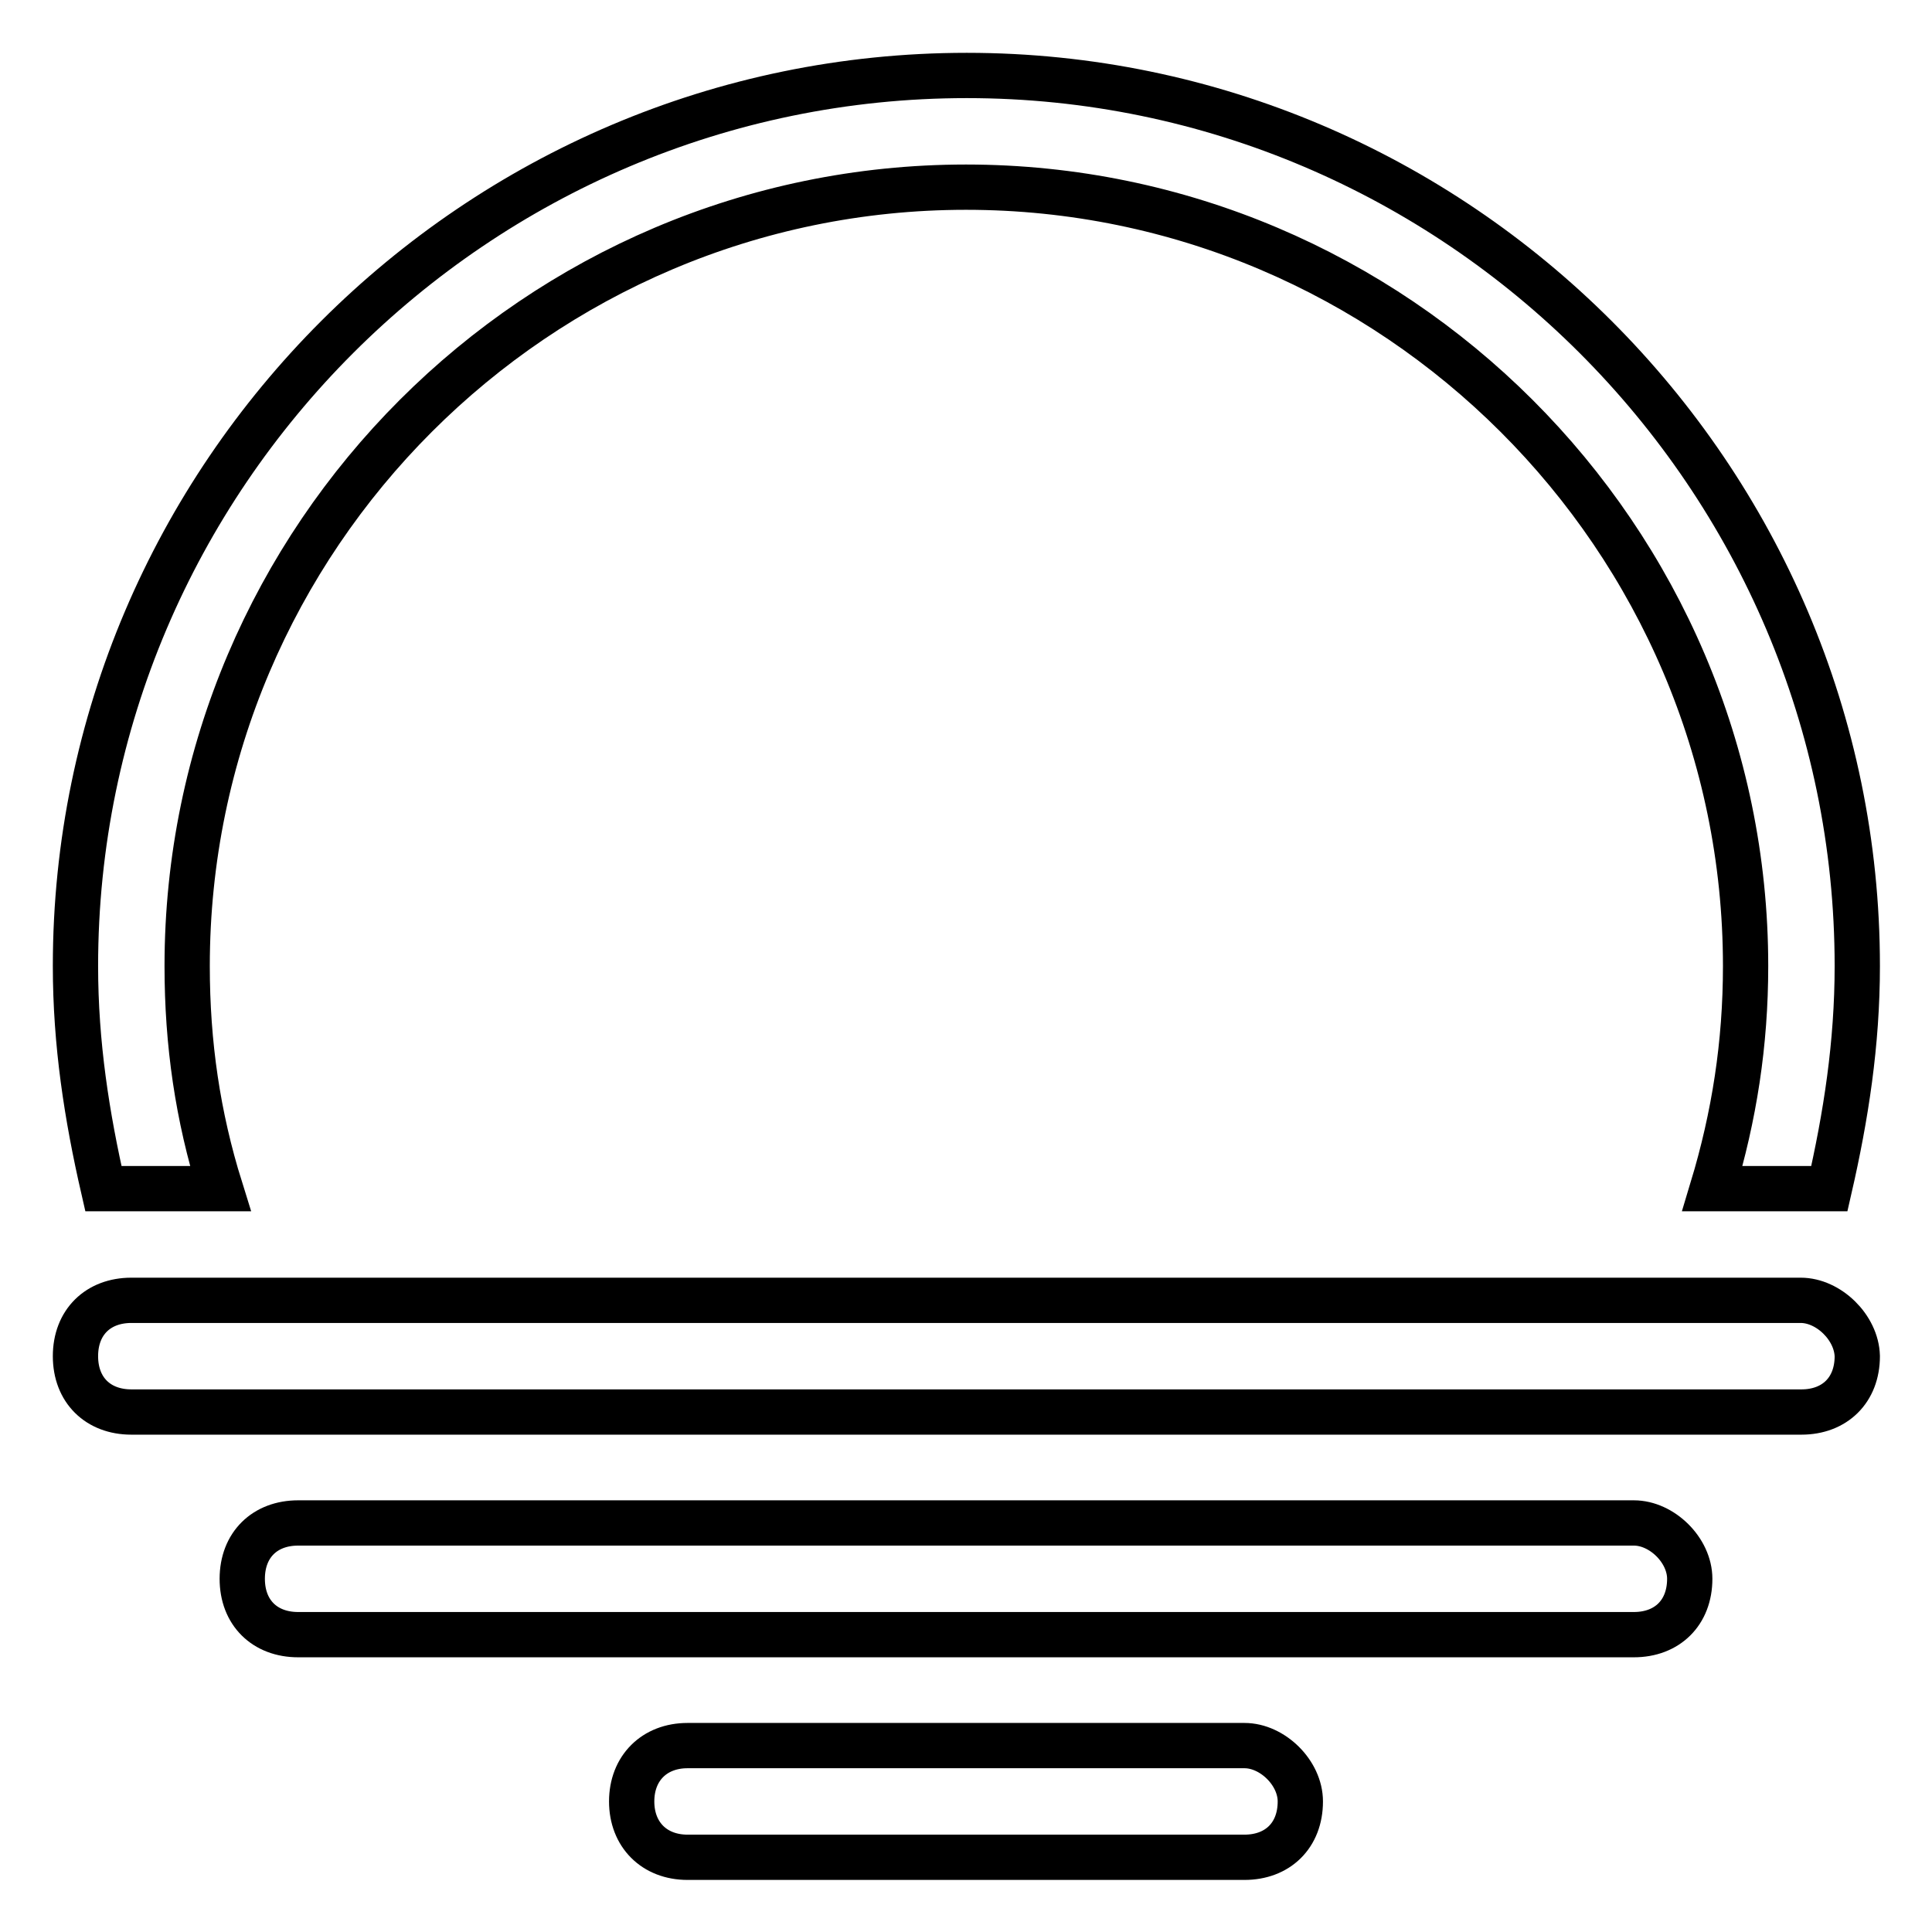 <?xml version="1.0" encoding="utf-8"?>
<!-- Svg Vector Icons : http://www.onlinewebfonts.com/icon -->
<!DOCTYPE svg PUBLIC "-//W3C//DTD SVG 1.1//EN" "http://www.w3.org/Graphics/SVG/1.1/DTD/svg11.dtd">
<svg version="1.1" xmlns="http://www.w3.org/2000/svg" xmlns:xlink="http://www.w3.org/1999/xlink" x="0px" y="0px" viewBox="0 0 256 256" enable-background="new 0 0 256 256" xml:space="preserve">
<g> <path stroke-width="6" fill-opacity="0" stroke="#000000"  d="M29.2,157.5c-3-9.6-4.4-19.2-4.4-29.5C24.8,71.2,71.2,24.8,128,24.8S231.3,71.2,231.3,128 c0,10.3-1.5,19.9-4.4,29.5h15.5c2.2-9.6,3.7-19.2,3.7-29.5c0-64.9-53.1-118-118-118C63.1,10,10,63.1,10,128 c0,10.3,1.5,19.9,3.7,29.5H29.2z M164.9,231.3H91.1c-4.4,0-7.4,3-7.4,7.4c0,4.4,3,7.4,7.4,7.4h73.8c4.4,0,7.4-2.9,7.4-7.4 C172.3,234.9,168.6,231.3,164.9,231.3z M238.6,172.3H17.4c-4.4,0-7.4,2.9-7.4,7.4s3,7.4,7.4,7.4h221.3c4.4,0,7.4-2.9,7.4-7.4 C246,175.9,242.3,172.3,238.6,172.3z M216.5,201.8h-177c-4.4,0-7.4,2.9-7.4,7.4s3,7.4,7.4,7.4h177c4.4,0,7.4-2.9,7.4-7.4 C223.9,205.4,220.2,201.8,216.5,201.8z"/></g>
</svg>